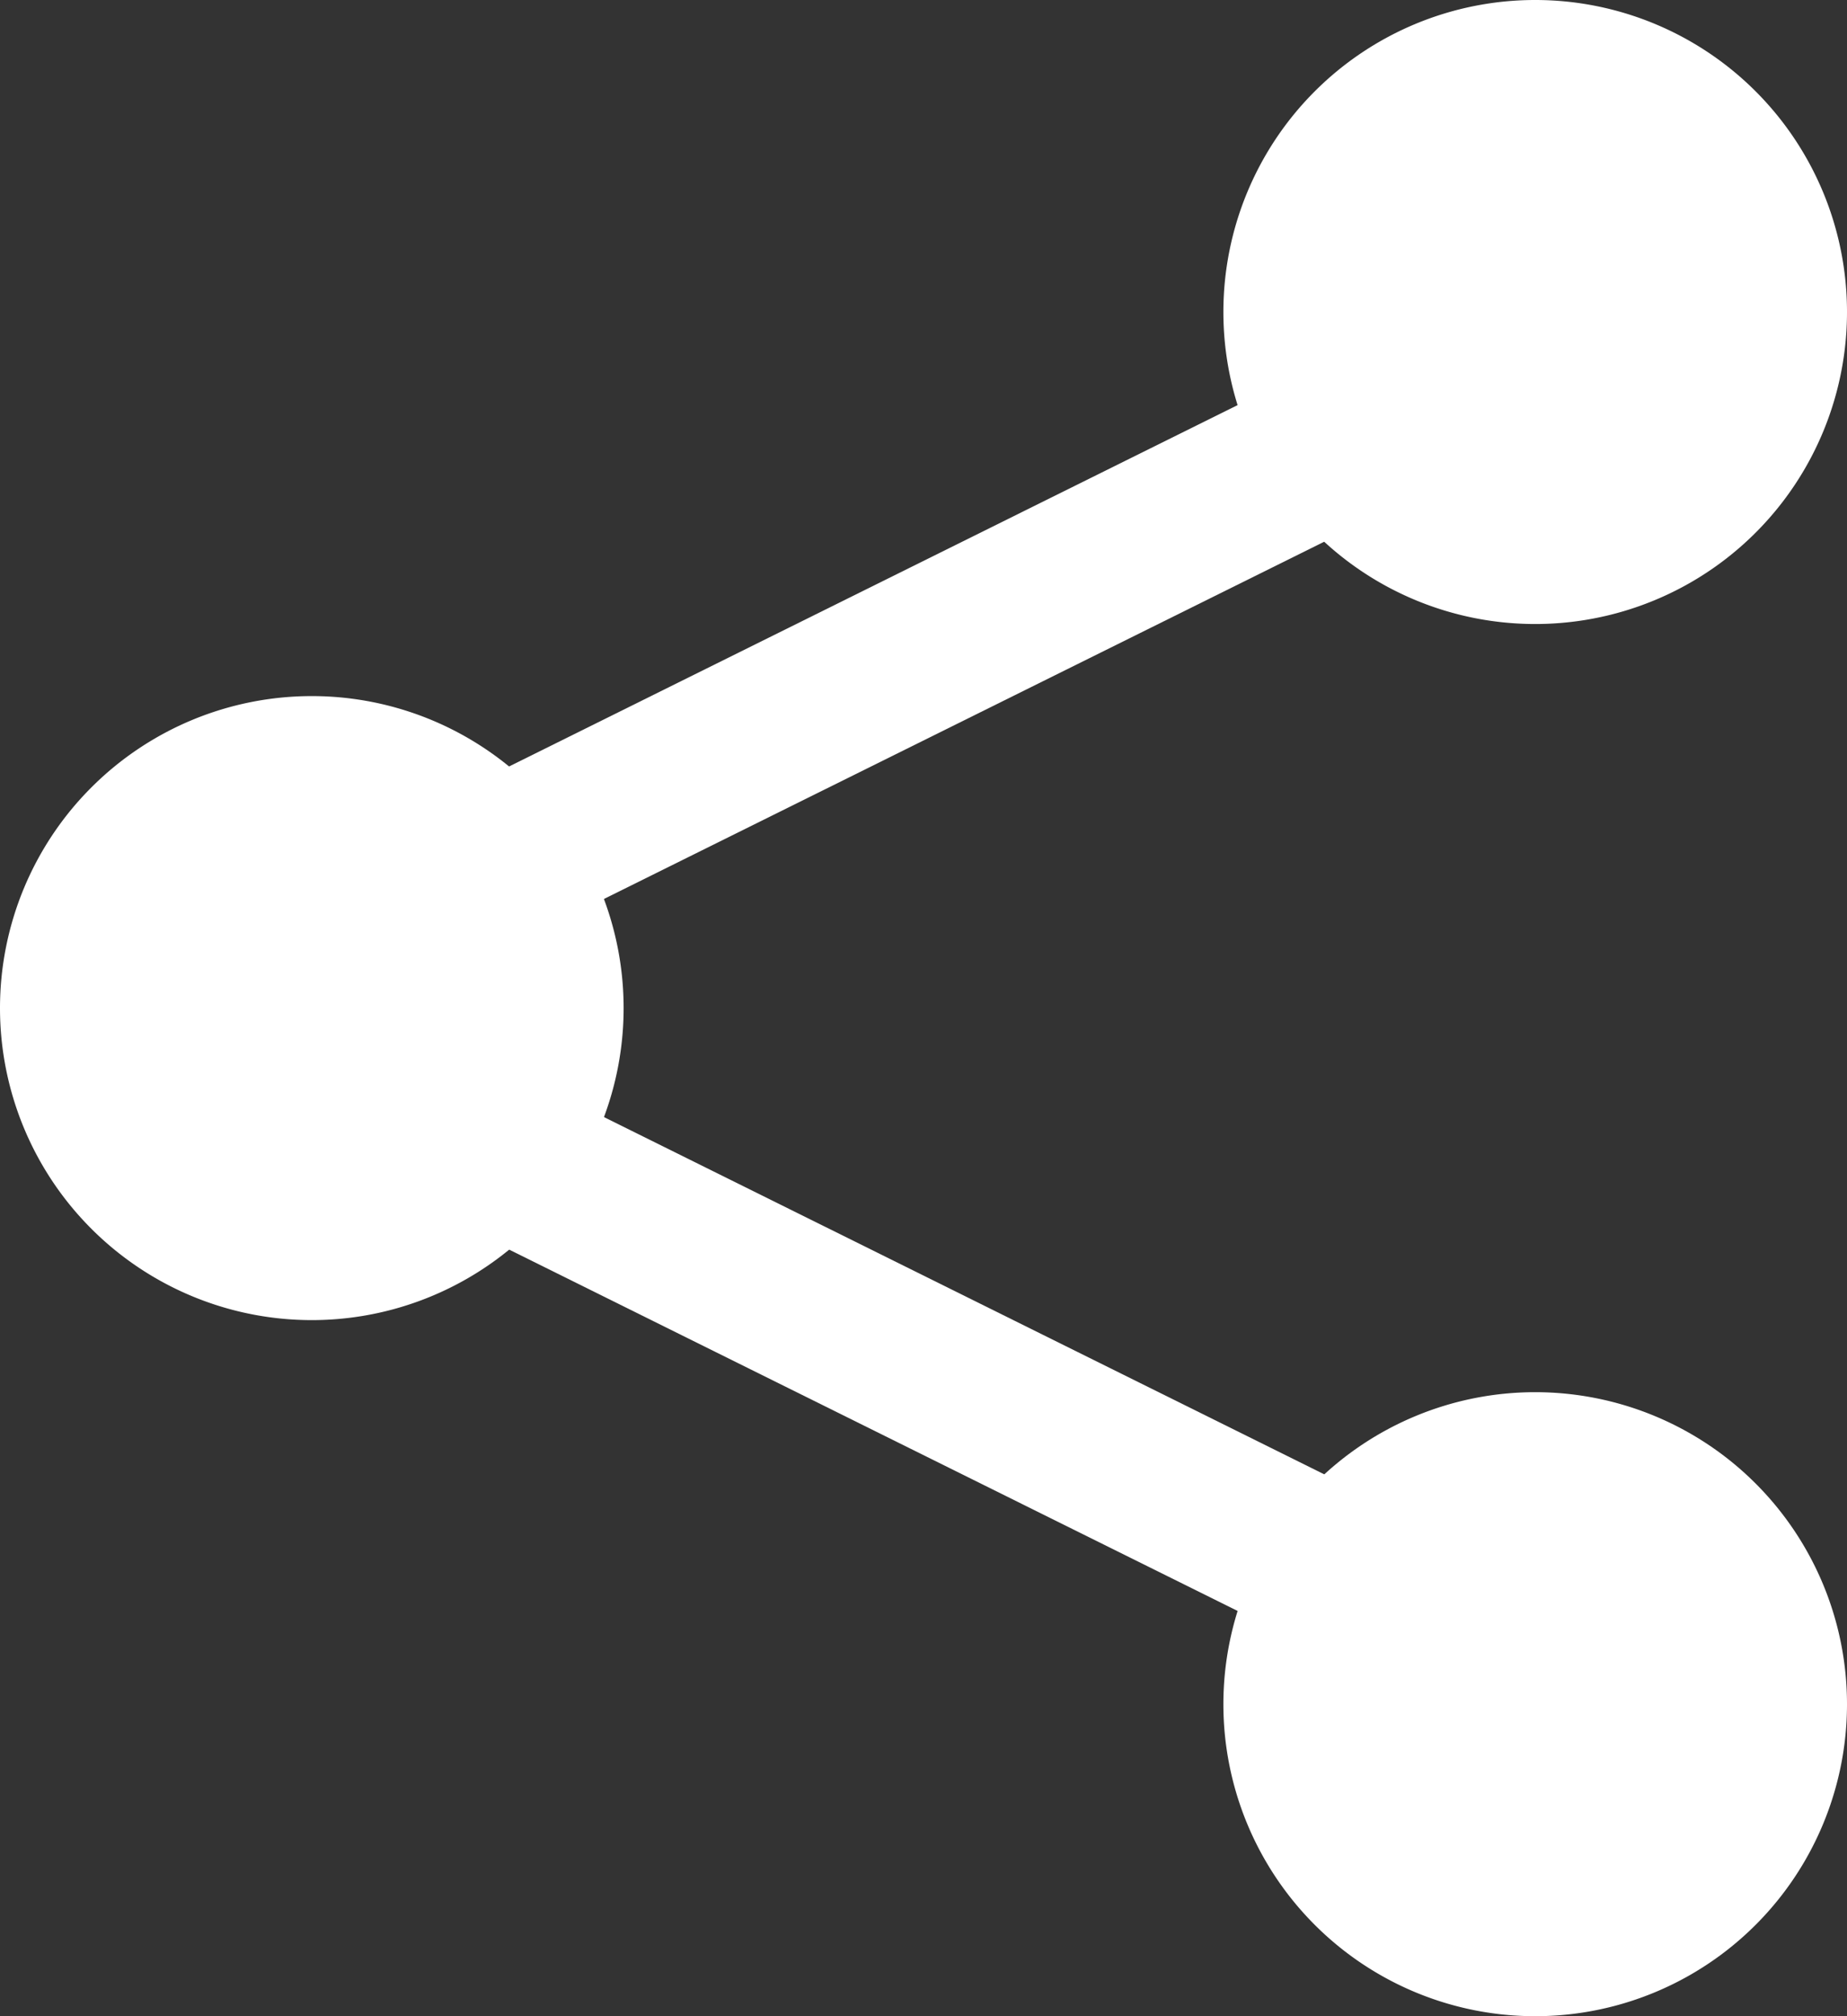 <svg xmlns="http://www.w3.org/2000/svg" width="11.847" height="12.924" viewBox="0 0 11.847 12.924"><rect x="0" y="0" width="11.847" height="12.924" fill="#333333" stroke="none"/><defs><style>.a{fill:#ffffff;}</style></defs><g transform="translate(-765 -744)"><path class="a" d="M1082.918,761.625a1.625,1.625,0,1,1-1.625-1.625,1.625,1.625,0,0,1,1.625,1.625Zm0,0" transform="translate(-306.446 -15.625)"/><path class="a" d="M1065.668,748a2,2,0,1,1,2-2,2,2,0,0,1-2,2Zm0-3.25a1.25,1.25,0,1,0,1.25,1.25,1.251,1.251,0,0,0-1.25-1.25Zm0,0" transform="translate(-290.821)"/><path class="a" d="M1082.918,1102.957a1.625,1.625,0,1,1-1.625-1.625,1.625,1.625,0,0,1,1.625,1.625Zm0,0" transform="translate(-306.446 -348.033)"/><path class="a" d="M1065.668,1089.332a2,2,0,1,1,2-2,2,2,0,0,1-2,2Zm0-3.25a1.25,1.25,0,1,0,1.25,1.25,1.251,1.251,0,0,0-1.25-1.25Zm0,0" transform="translate(-290.821 -332.408)"/><path class="a" d="M784.25,932.293a1.625,1.625,0,1,1-1.625-1.625,1.625,1.625,0,0,1,1.625,1.625Zm0,0" transform="translate(-15.625 -181.831)"/><path class="a" d="M767,918.668a2,2,0,1,1,2-2,2,2,0,0,1-2,2Zm0-3.25a1.25,1.25,0,1,0,1.25,1.25,1.251,1.251,0,0,0-1.25-1.25Zm0,0" transform="translate(0 -166.206)"/><path class="a" d="M879.924,837.86a.6.6,0,0,1-.5-.253.467.467,0,0,1,.215-.682l5.336-2.645a.623.623,0,0,1,.784.187.467.467,0,0,1-.215.682l-5.336,2.645a.64.64,0,0,1-.284.066Zm0,0" transform="translate(-111.668 -87.866)"/><path class="a" d="M885.282,1013.864a.64.64,0,0,1-.284-.066l-5.336-2.645a.467.467,0,0,1-.215-.682.623.623,0,0,1,.784-.187l5.336,2.645a.467.467,0,0,1,.215.682.6.6,0,0,1-.5.253Zm0,0" transform="translate(-111.691 -259.289)"/></g></svg>